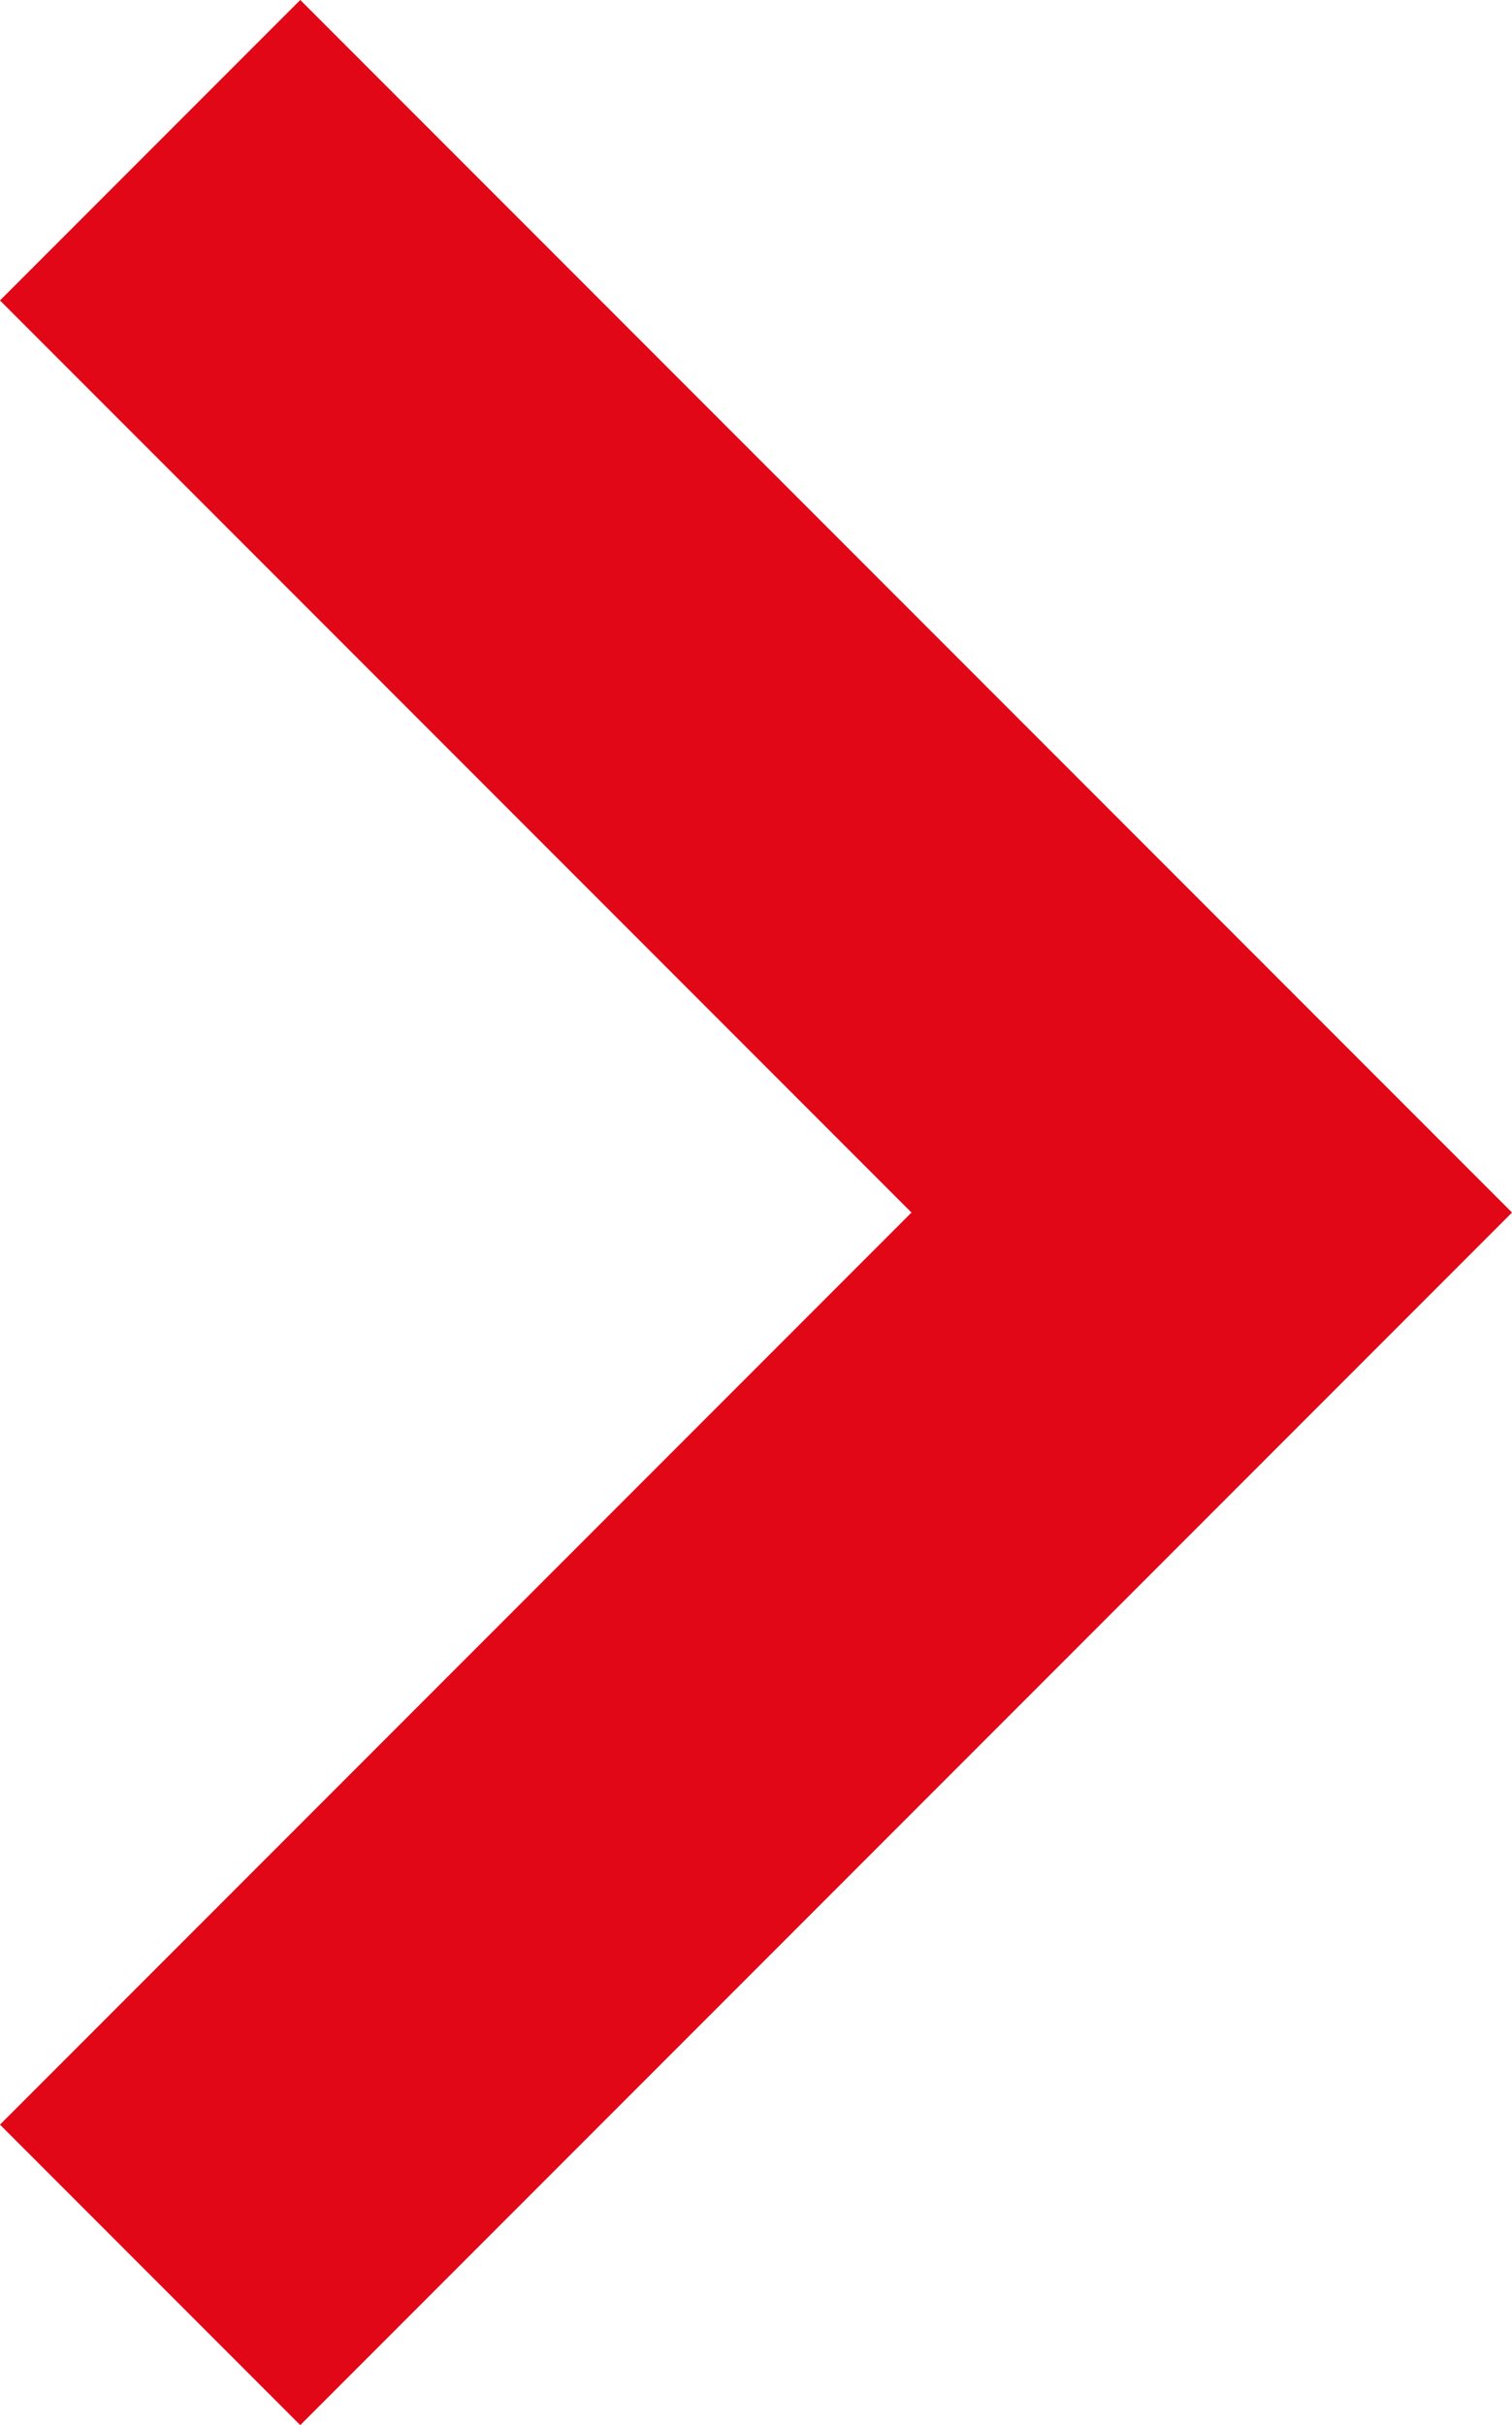 <svg xmlns="http://www.w3.org/2000/svg" width="7.121" height="11.414" viewBox="0 0 7.121 11.414">
  <path id="Icon_-_Arrow" data-name="Icon - Arrow" d="M13.5,19l5-5-5-5" transform="translate(-12.793 -8.293)" fill="none" stroke="#e10717" stroke-width="2"/>
</svg>
